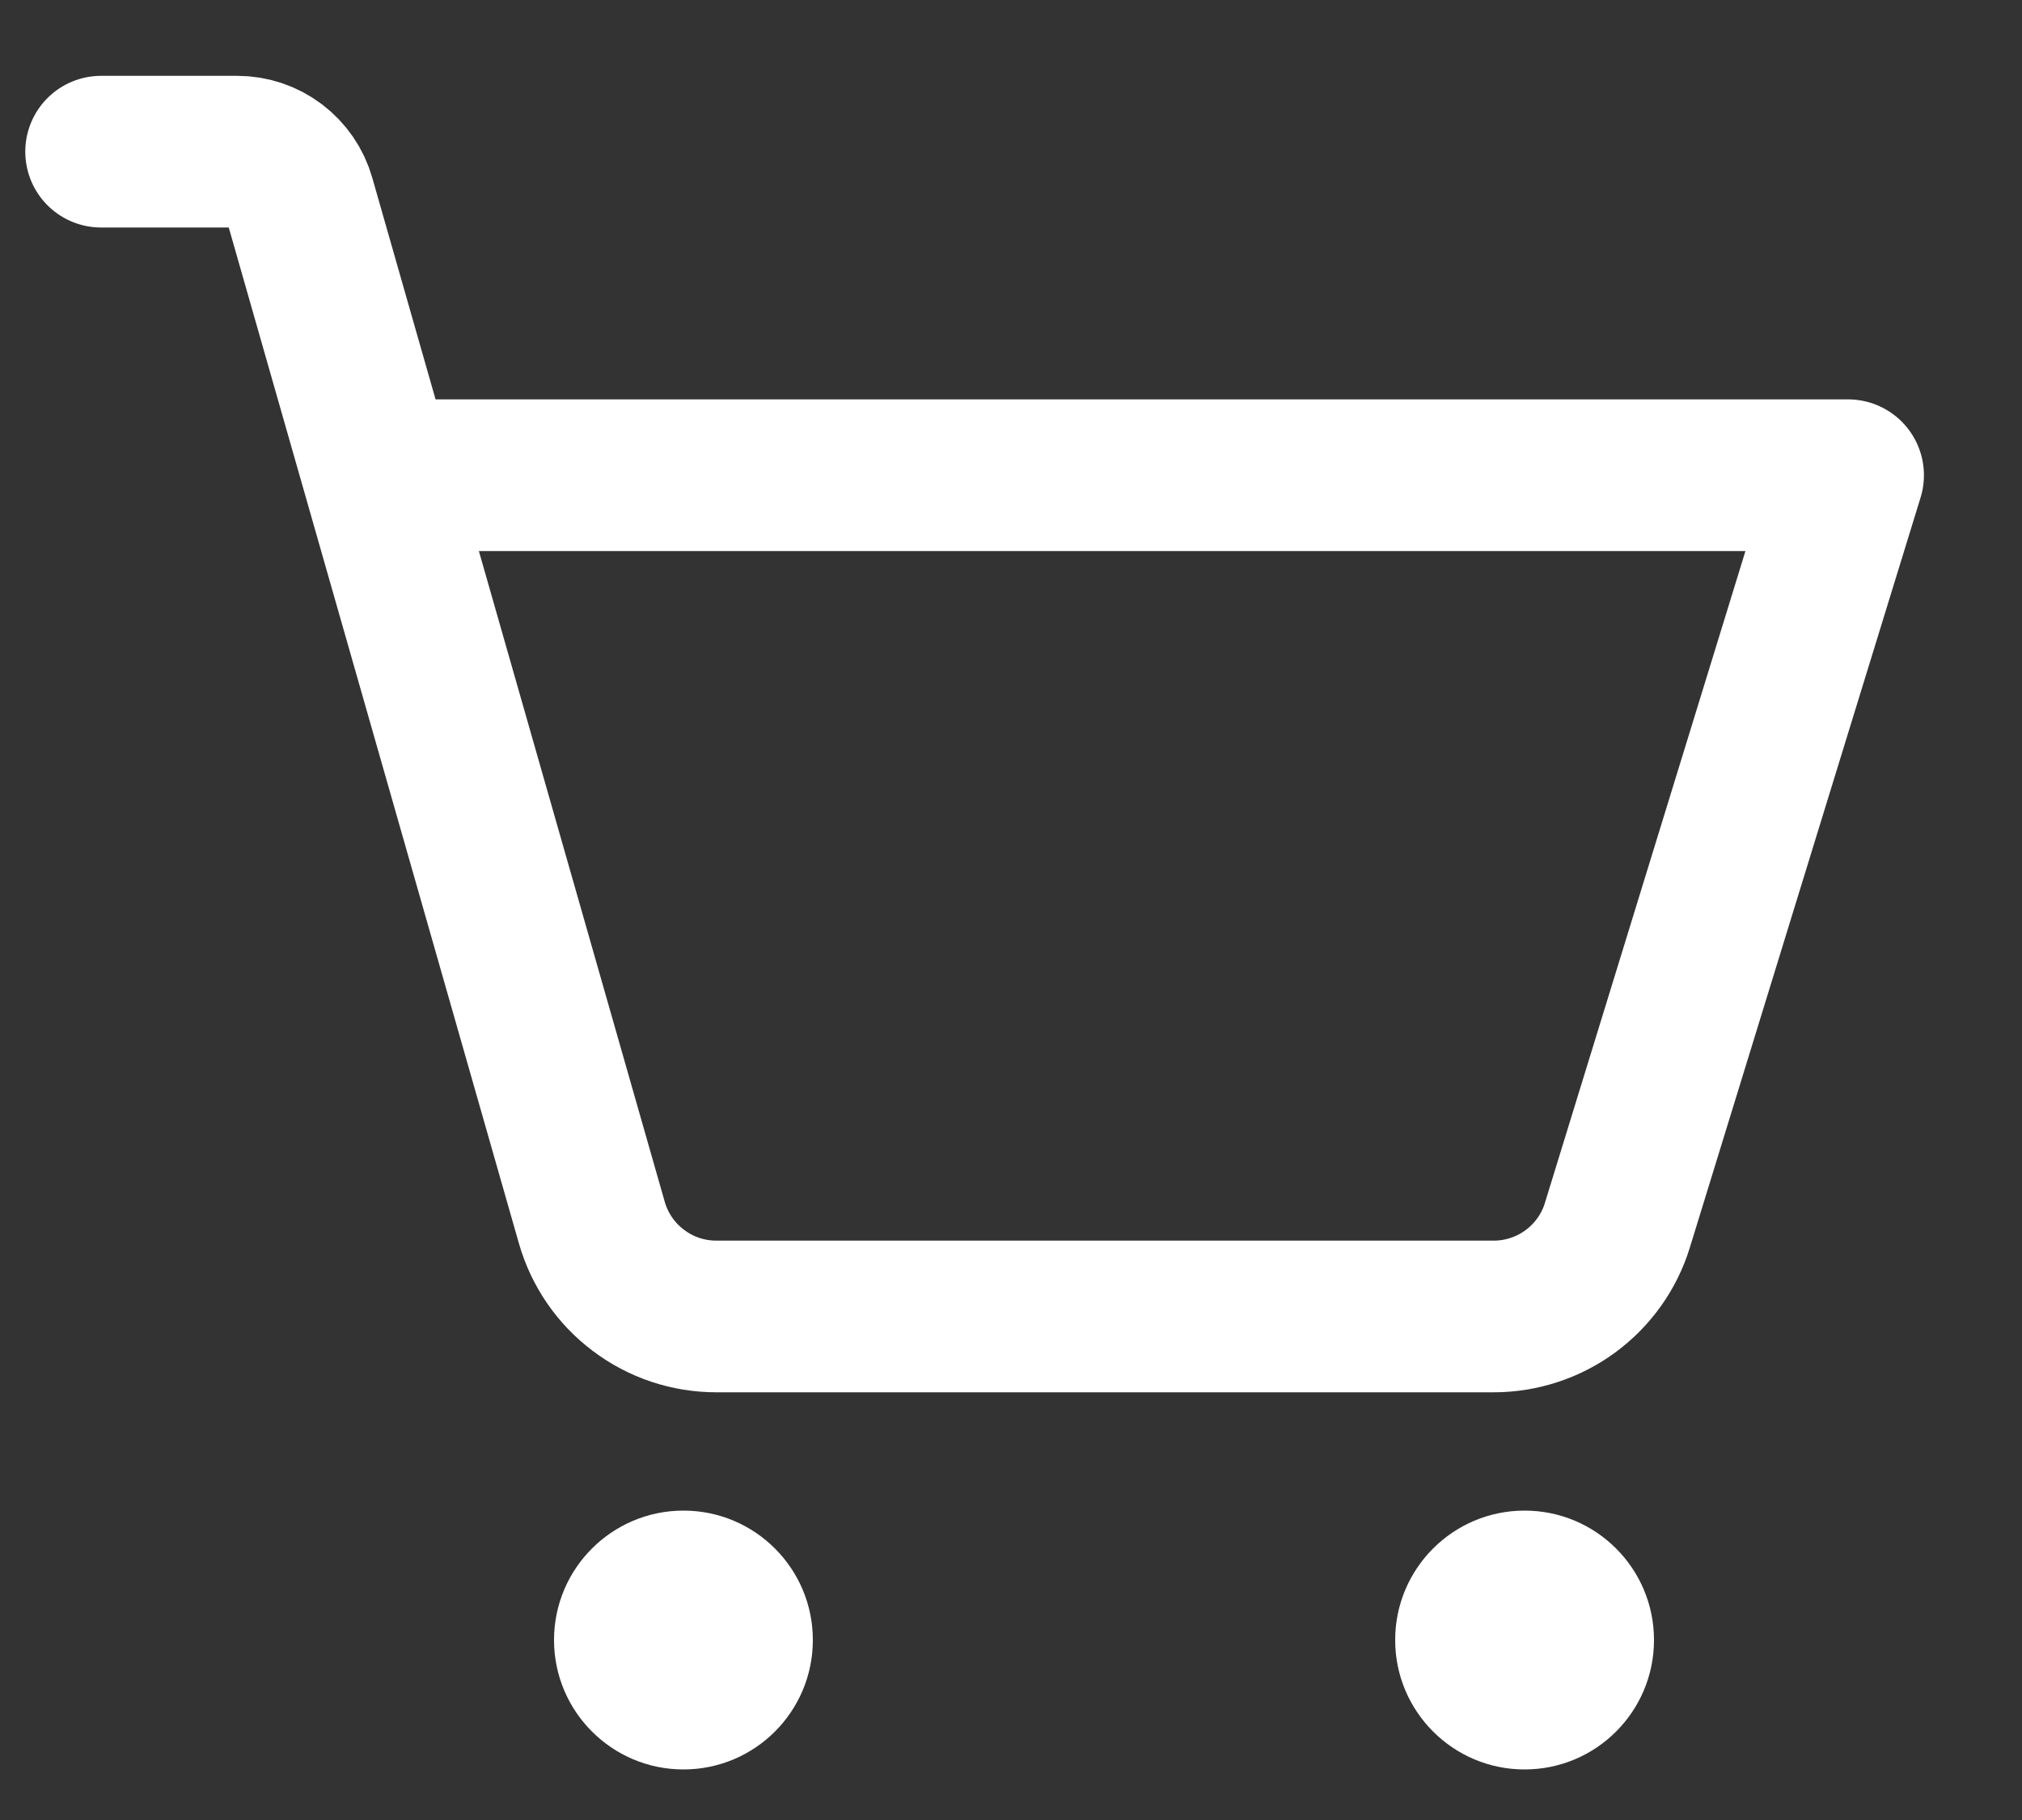 <svg width="20" height="18" viewBox="0 0 20 18" fill="none" xmlns="http://www.w3.org/2000/svg">
<rect x="0" y="0" width="20" height="18" fill="#333333" stroke="none"/>
<path d="M6.76 17.5C7.467 17.5 8.04 16.927 8.04 16.22C8.04 15.513 7.467 14.94 6.76 14.94C6.054 14.94 5.48 15.513 5.48 16.22C5.48 16.927 6.054 17.5 6.76 17.5Z" fill="white"/>
<path d="M15.08 17.5C15.787 17.5 16.36 16.927 16.36 16.22C16.36 15.513 15.787 14.94 15.08 14.94C14.373 14.94 13.8 15.513 13.8 16.22C13.8 16.927 14.373 17.5 15.08 17.5Z" fill="white"/>
<path d="M3.743 4.7H18.28L15.998 12.117C15.918 12.379 15.755 12.607 15.535 12.77C15.315 12.932 15.048 13.02 14.774 13.02H7.086C6.807 13.02 6.537 12.93 6.315 12.762C6.092 12.595 5.931 12.36 5.854 12.092L2.961 1.964C2.923 1.83 2.842 1.713 2.731 1.629C2.62 1.545 2.485 1.5 2.346 1.5H1" stroke="white" stroke-width="1.5" stroke-linecap="round" stroke-linejoin="round"/>
</svg>
